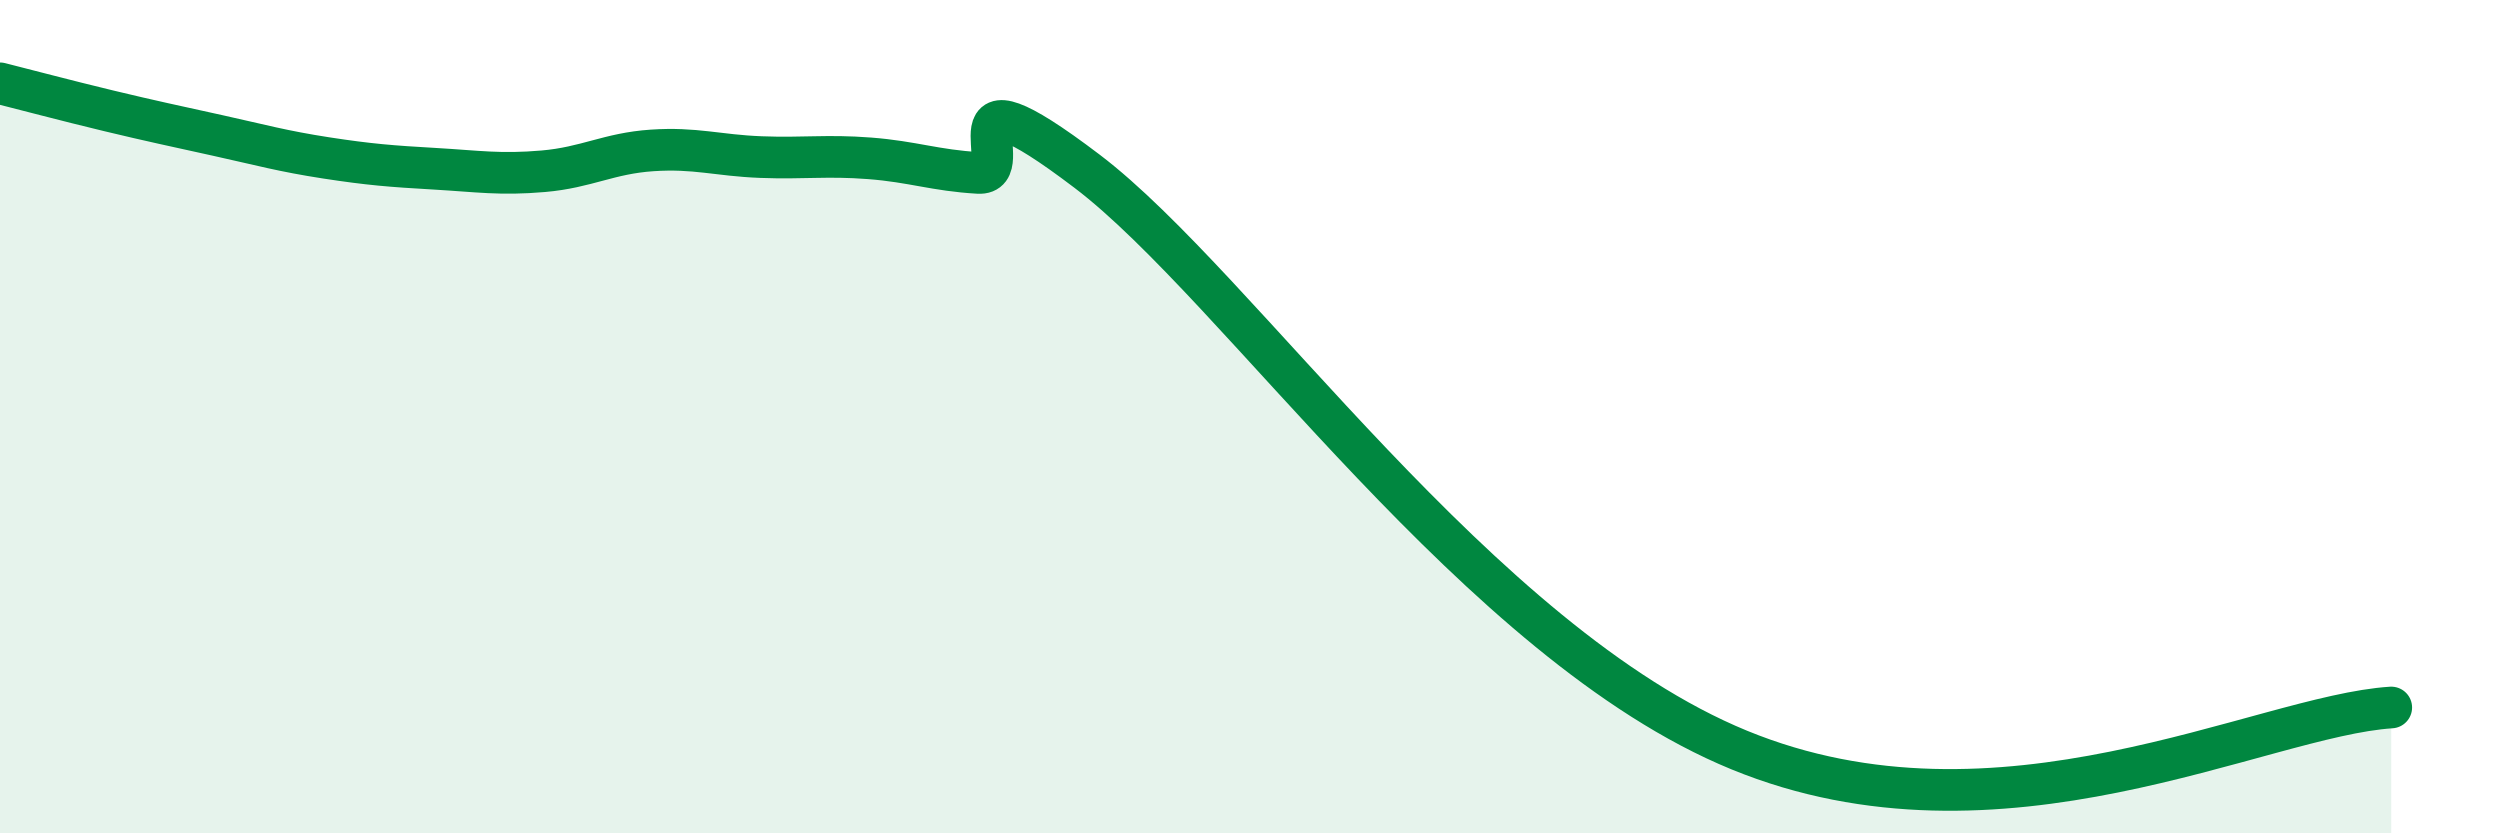 
    <svg width="60" height="20" viewBox="0 0 60 20" xmlns="http://www.w3.org/2000/svg">
      <path
        d="M 0,2 C 0.52,2.13 1.57,2.41 2.61,2.66 C 3.65,2.91 4.18,3.02 5.22,3.25 C 6.26,3.48 6.79,3.63 7.83,3.79 C 8.87,3.95 9.39,3.99 10.43,4.05 C 11.47,4.11 12,4.2 13.04,4.11 C 14.08,4.02 14.61,3.68 15.65,3.61 C 16.69,3.54 17.22,3.73 18.26,3.77 C 19.3,3.81 19.83,3.72 20.87,3.8 C 21.91,3.88 22.44,4.09 23.48,4.15 C 24.52,4.21 22.44,1.34 26.09,4.11 C 29.74,6.88 35.48,15.43 41.74,18 C 48,20.57 54.26,17.18 57.39,16.98L57.39 20L0 20Z"
        fill="#008740"
        opacity="0.1"
        stroke-linecap="round"
        stroke-linejoin="round"
      />
      <path
        d="M 0,2 C 0.52,2.13 1.57,2.41 2.61,2.66 C 3.65,2.91 4.18,3.02 5.22,3.25 C 6.26,3.48 6.79,3.63 7.83,3.79 C 8.87,3.95 9.39,3.99 10.43,4.05 C 11.47,4.11 12,4.2 13.04,4.11 C 14.08,4.02 14.61,3.68 15.65,3.61 C 16.69,3.54 17.22,3.73 18.26,3.77 C 19.3,3.81 19.83,3.72 20.87,3.8 C 21.91,3.88 22.44,4.09 23.48,4.15 C 24.52,4.21 22.44,1.34 26.09,4.11 C 29.74,6.88 35.48,15.43 41.74,18 C 48,20.57 54.26,17.18 57.39,16.98"
        stroke="#008740"
        stroke-width="1"
        fill="none"
        stroke-linecap="round"
        stroke-linejoin="round"
      />
    </svg>
  